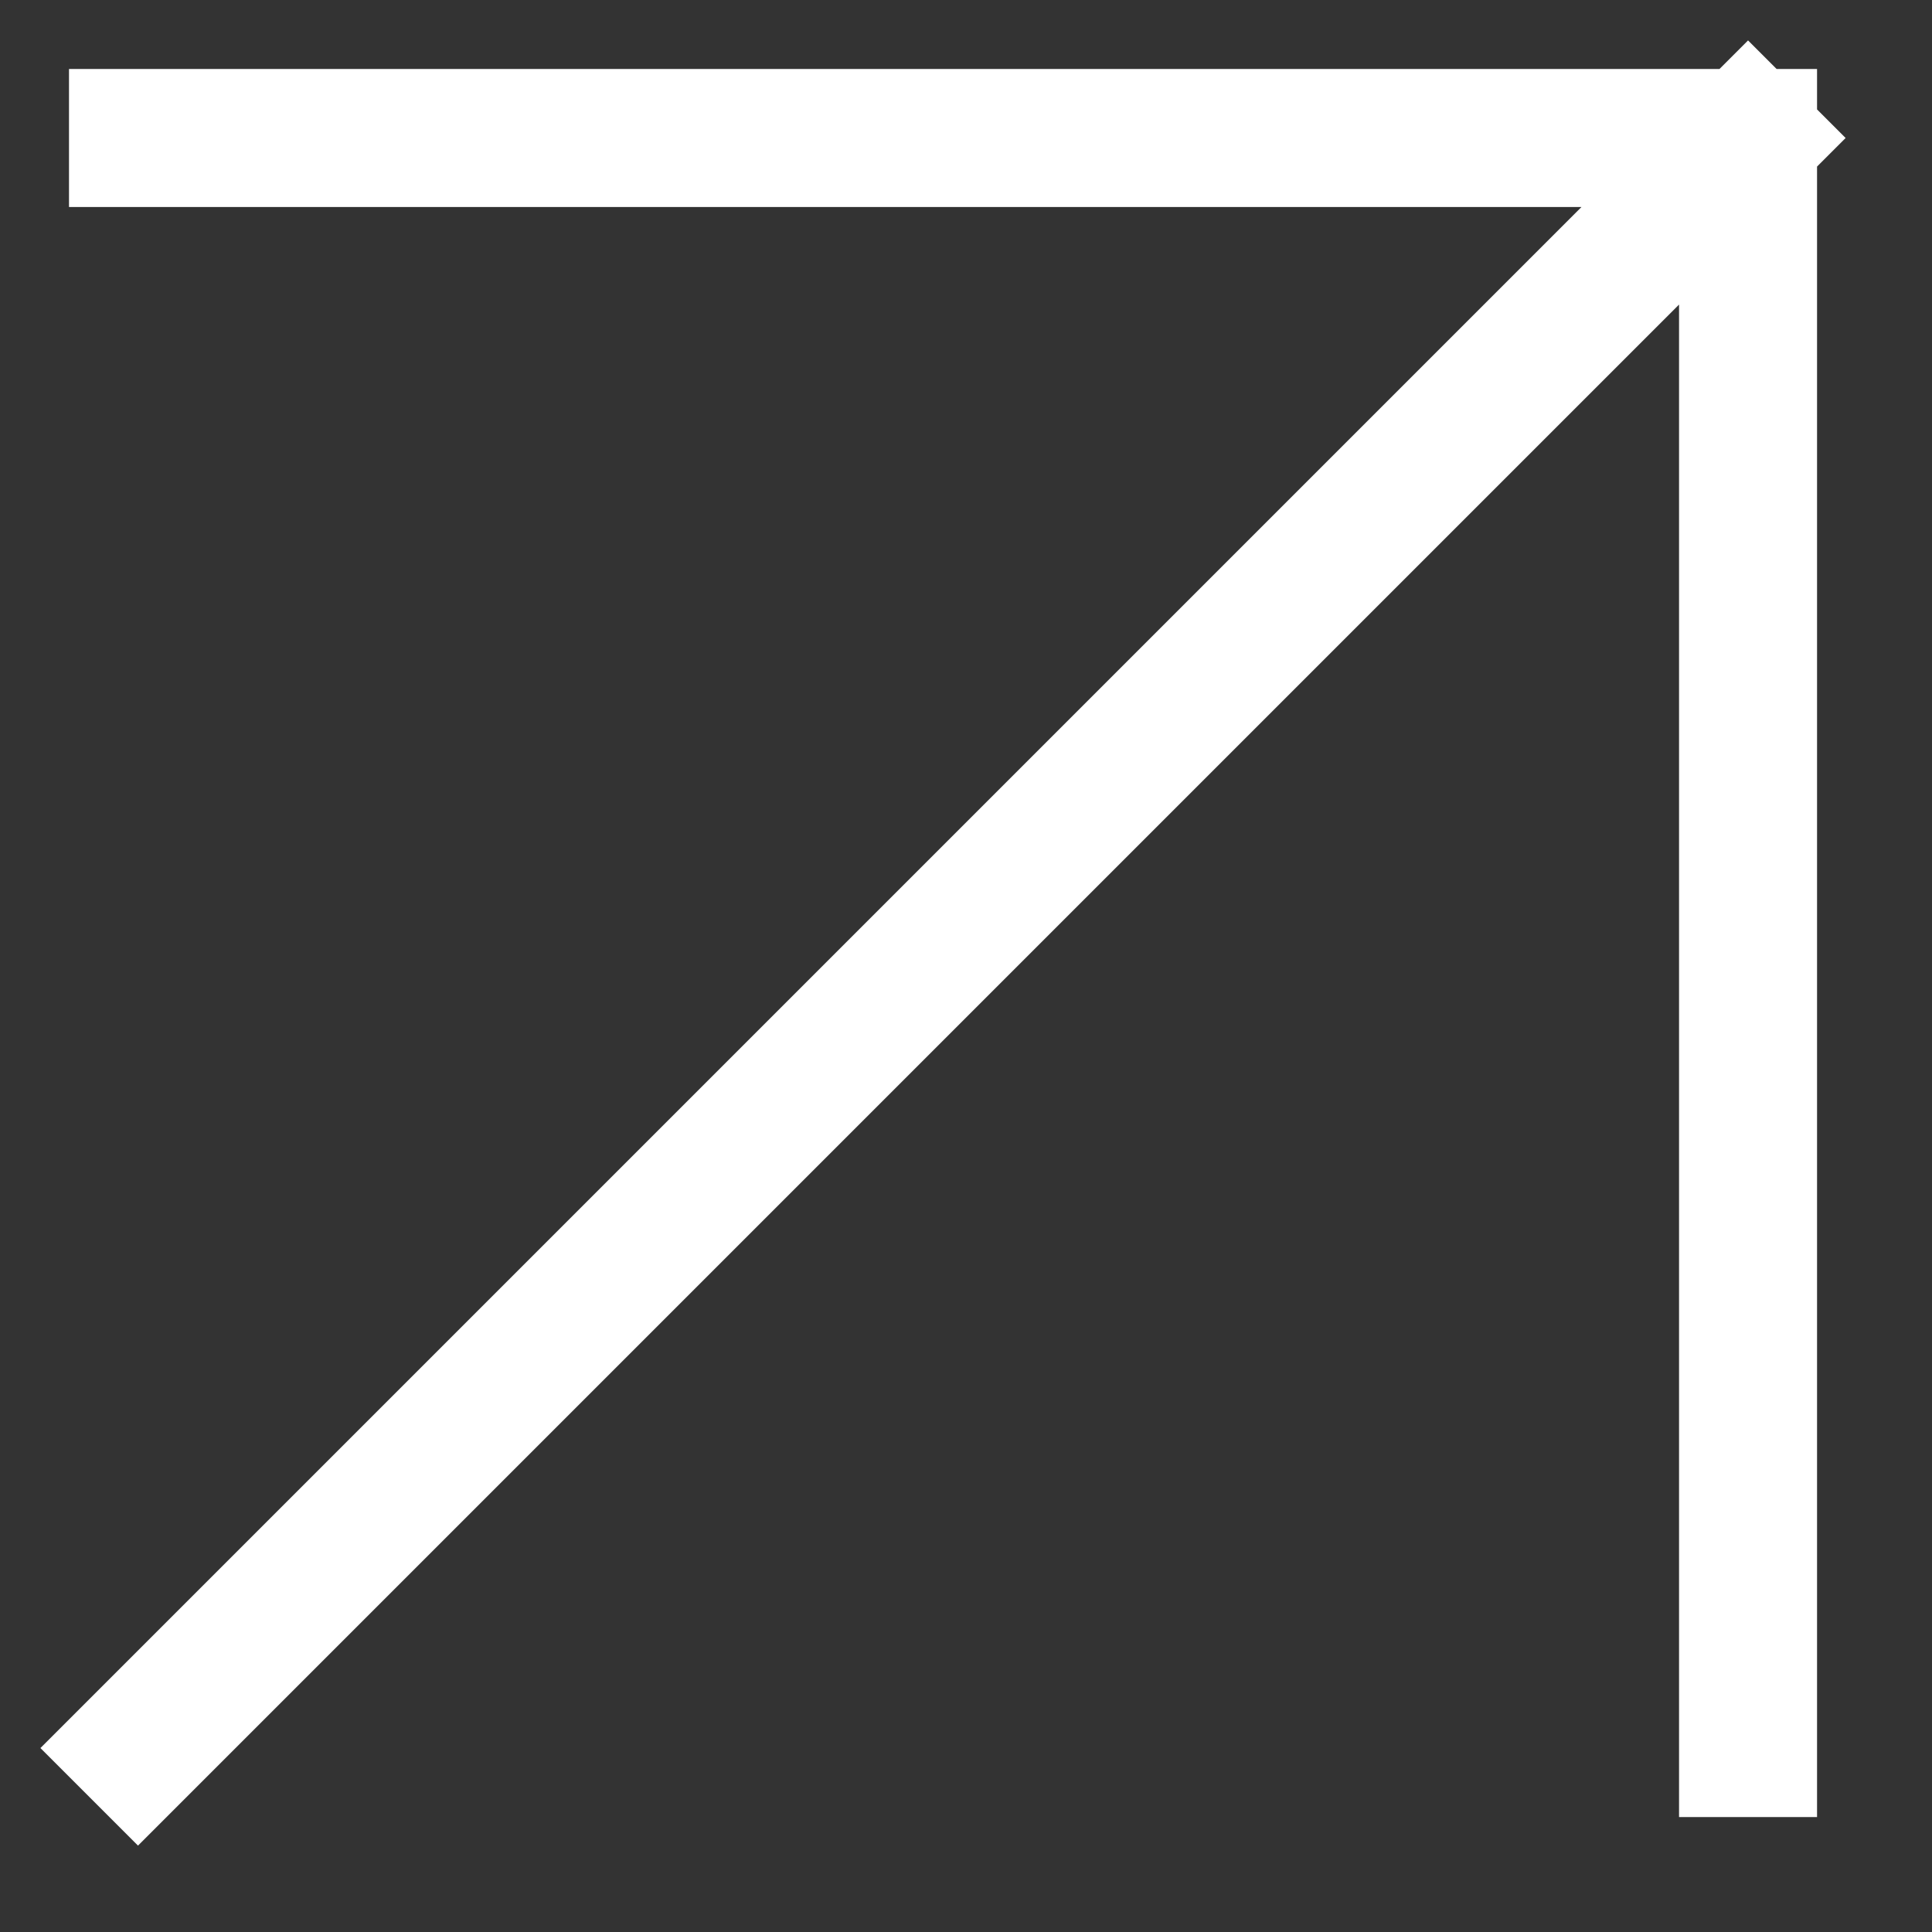 <svg preserveAspectRatio="none" width="100%" height="100%" overflow="visible" style="display: block;" viewBox="0 0 14 14" fill="none" xmlns="http://www.w3.org/2000/svg">
<rect x="0" y="0" width="14" height="14" fill="#333333" stroke="none"/>
<g id="Group">
<path id="Vector" d="M1 12.667L12.667 1M12.667 1L1 1M12.667 1L12.667 12.667" stroke="white" stroke-linecap="square" stroke-linejoin="round"/>
</g>
</svg>
